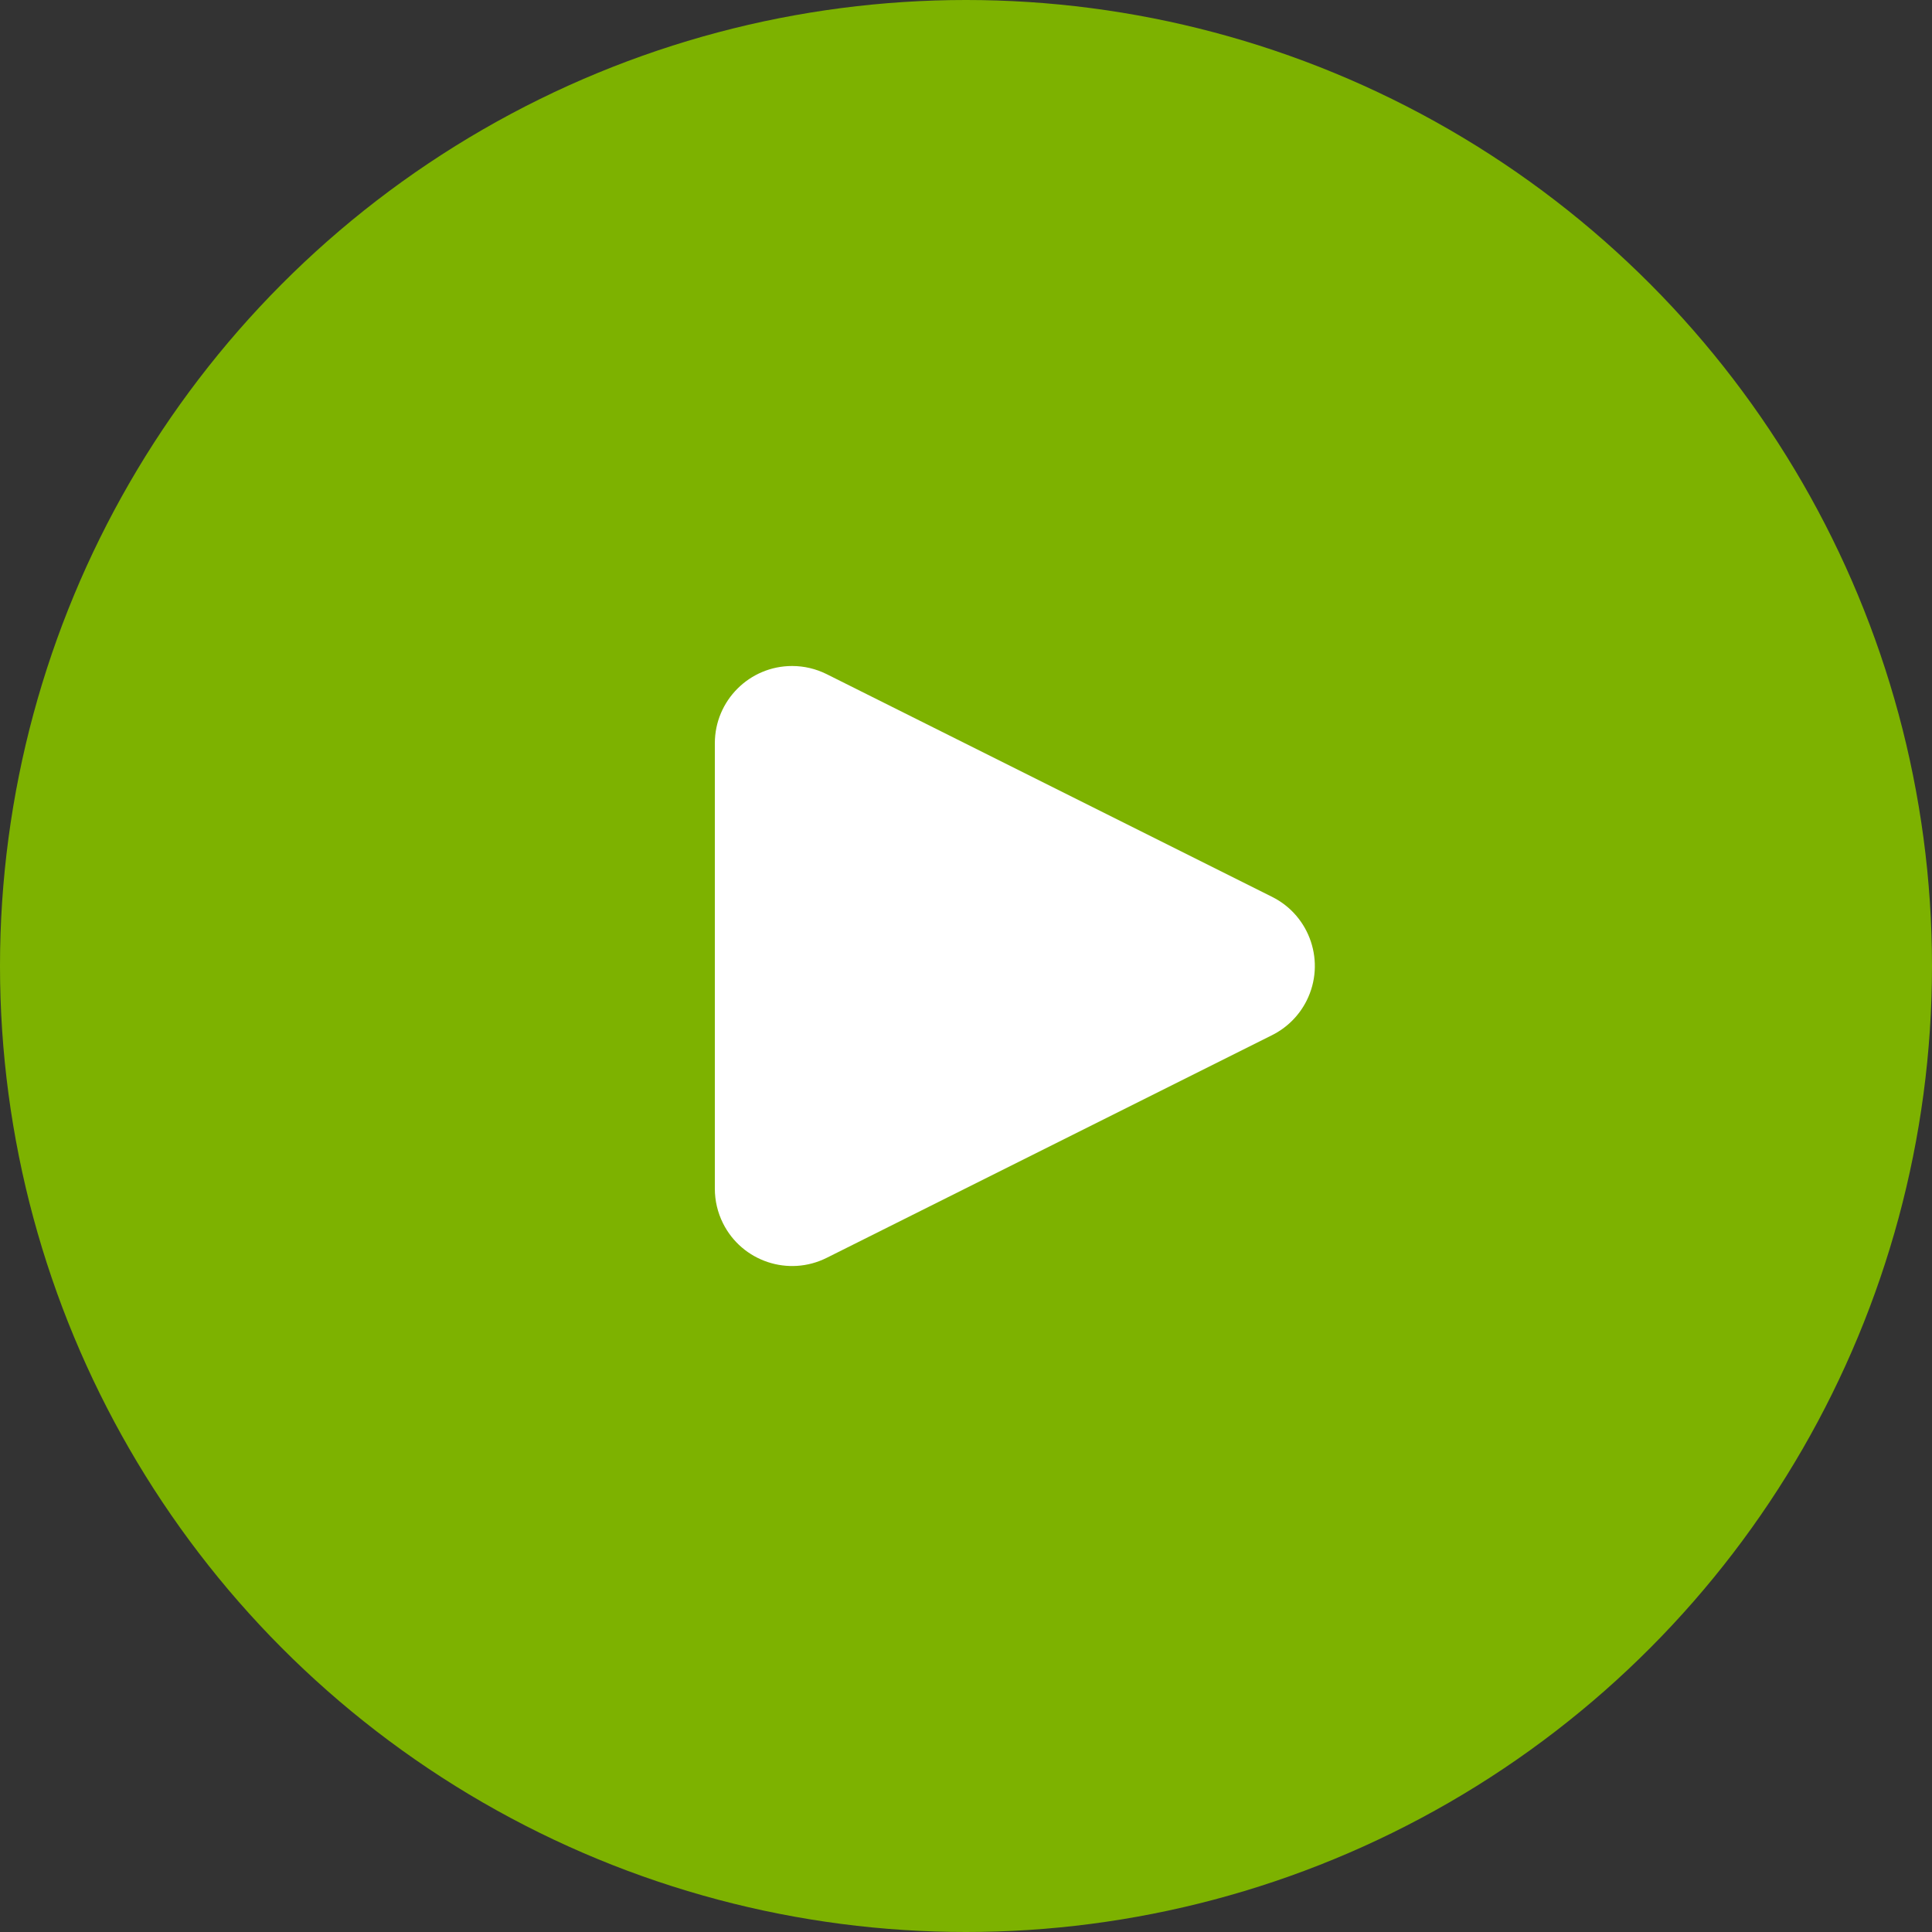 <svg xmlns="http://www.w3.org/2000/svg" viewBox="0 0 100 100">
  <rect x="0" y="0" width="100" height="100" fill="#333333" stroke="none"/>
  <g fill="none" fill-rule="evenodd">
    <circle cx="50" cy="50" r="50" fill="#7DB200"/>
    <path fill="#FFF" d="M58.578,39.155 L70.106,62.211 C71.094,64.187 70.293,66.59 68.317,67.578 C67.761,67.855 67.149,68 66.528,68 L43.472,68 C41.263,68 39.472,66.209 39.472,64 C39.472,63.379 39.617,62.767 39.894,62.211 L51.422,39.155 C52.41,37.18 54.813,36.379 56.789,37.367 C57.563,37.754 58.191,38.381 58.578,39.155 Z" transform="rotate(90 55 50)"/>
  </g>
</svg>
